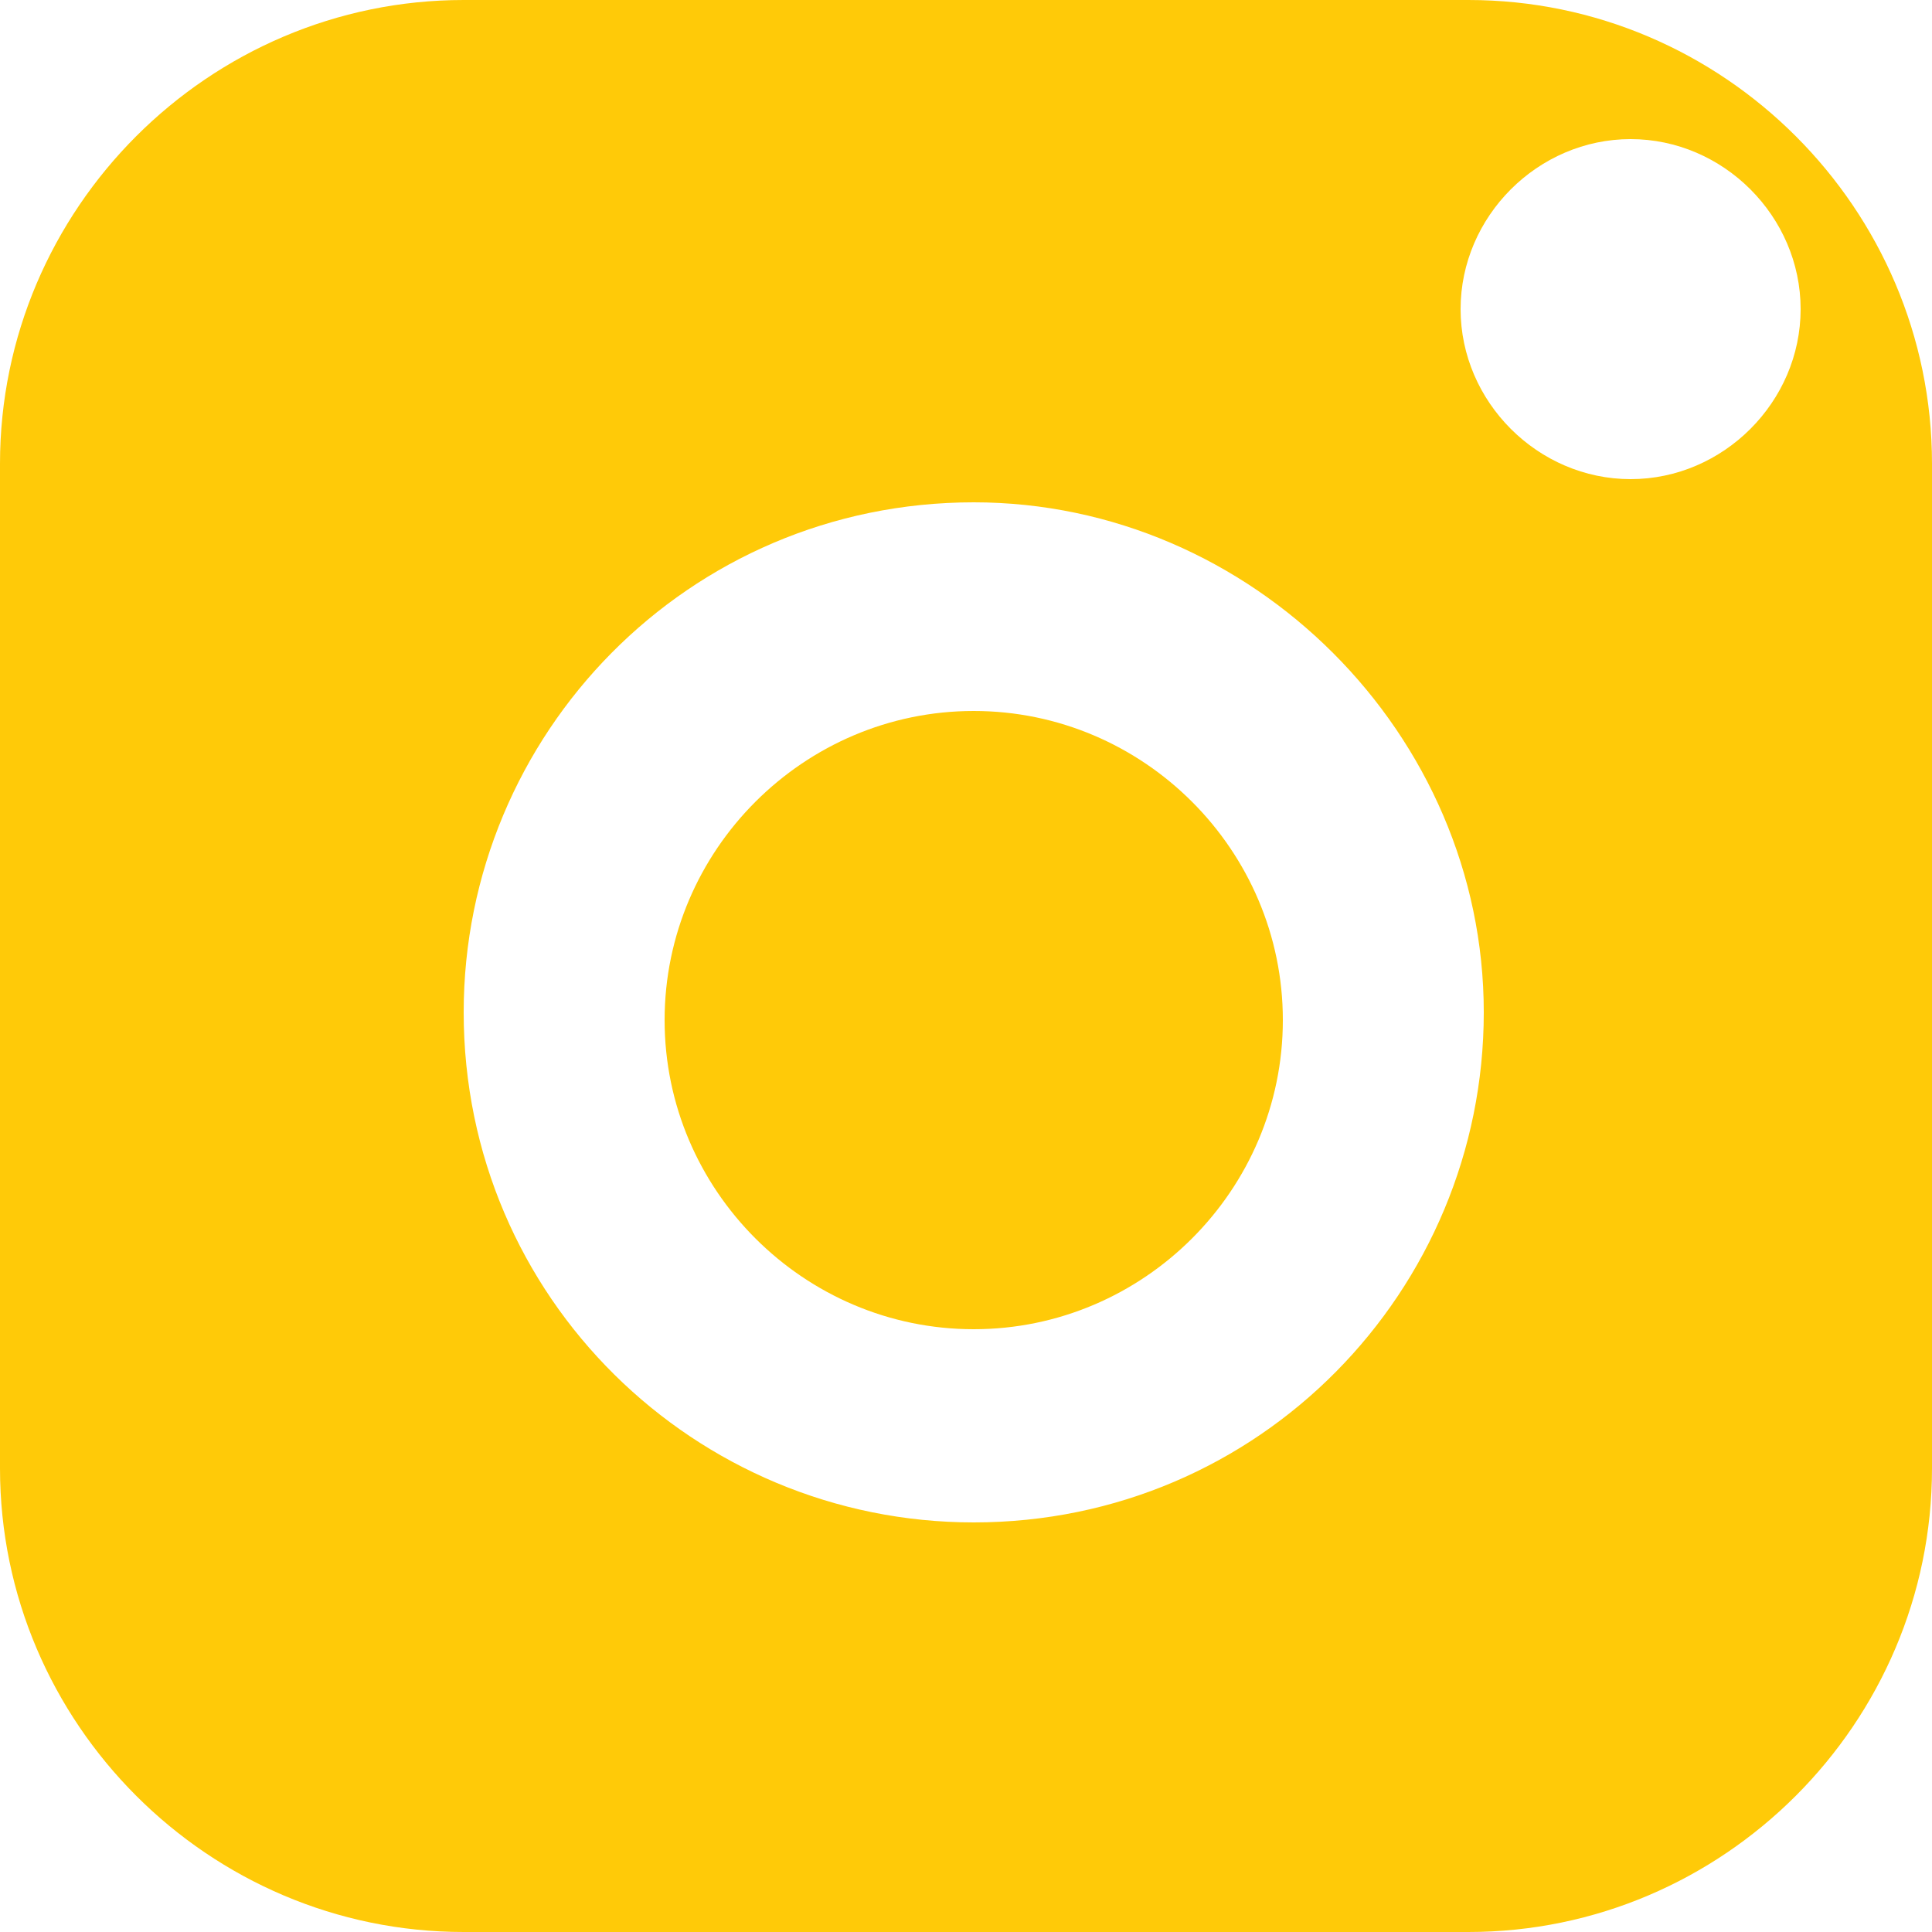<?xml version="1.0" encoding="utf-8"?>
<!-- Generator: Adobe Illustrator 21.0.0, SVG Export Plug-In . SVG Version: 6.00 Build 0)  -->
<svg version="1.1" id="Component_31_2" xmlns="http://www.w3.org/2000/svg" xmlns:xlink="http://www.w3.org/1999/xlink" x="0px"
	 y="0px" viewBox="0 0 25 25" style="enable-background:new 0 0 25 25;" xml:space="preserve">
<style type="text/css">
	.st0{fill:#FFCA08;}
</style>
<path id="Subtraction_3" class="st0" d="M19,25H6c-3.3,0-6-2.7-6-6V6c0-3.3,2.7-6,6-6h13c3.3,0,6,2.7,6,6v13C25,22.3,22.3,25,19,25z
	 M12.6,6.5c-3.7,0-6.6,3-6.6,6.6c0,3.7,3,6.6,6.6,6.6c3.7,0,6.6-3,6.6-6.6S16.2,6.5,12.6,6.5z M21.1,1.8c-1.2,0-2.2,1-2.2,2.2
	s1,2.2,2.2,2.2s2.2-1,2.2-2.2C23.3,2.8,22.3,1.8,21.1,1.8z M12.6,17.2c-2.2,0-4-1.8-4-4s1.8-4,4-4s4,1.8,4,4l0,0
	C16.6,15.4,14.8,17.2,12.6,17.2L12.6,17.2z"/>
</svg>
